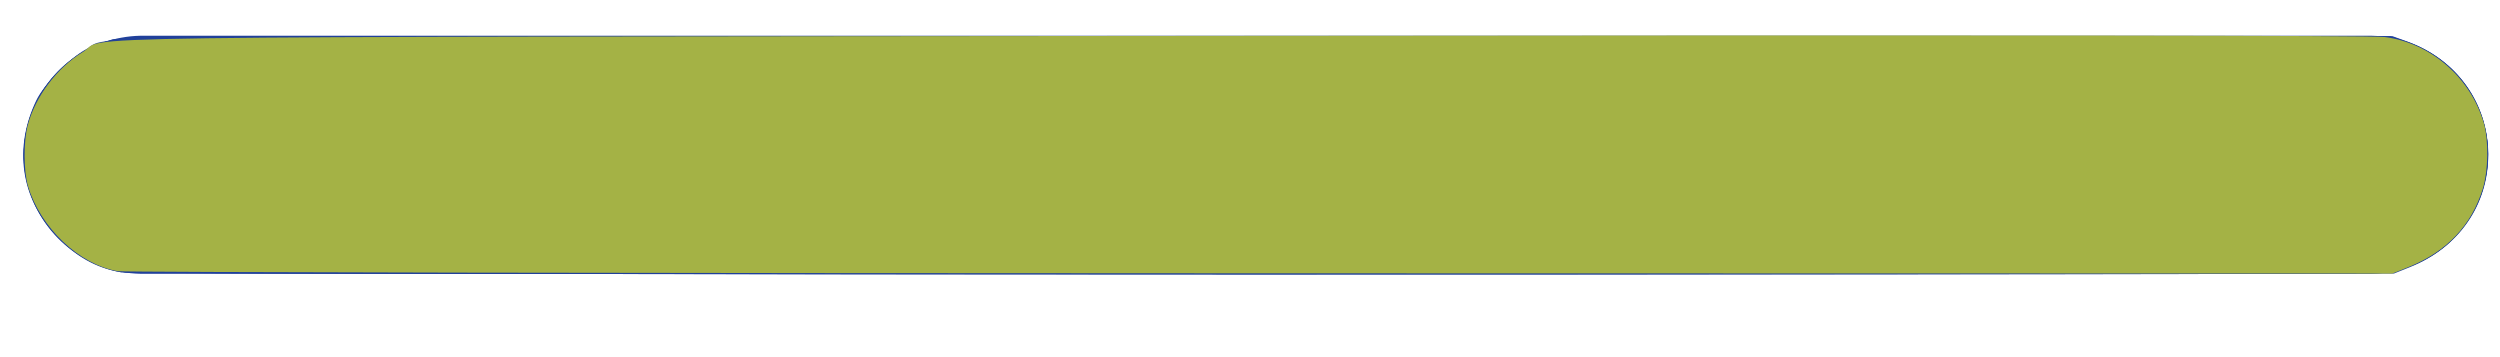 <?xml version="1.0" encoding="UTF-8" standalone="no"?>
<!-- Generator: Adobe Illustrator 23.0.3, SVG Export Plug-In . SVG Version: 6.00 Build 0)  -->

<svg
   xmlns:dc="http://purl.org/dc/elements/1.1/"
   xmlns:cc="http://creativecommons.org/ns#"
   xmlns:rdf="http://www.w3.org/1999/02/22-rdf-syntax-ns#"
   xmlns:svg="http://www.w3.org/2000/svg"
   xmlns="http://www.w3.org/2000/svg"
   xmlns:sodipodi="http://sodipodi.sourceforge.net/DTD/sodipodi-0.dtd"
   xmlns:inkscape="http://www.inkscape.org/namespaces/inkscape"
   version="1.1"
   id="Warstwa_1"
   x="0px"
   y="0px"
   viewBox="0 0 21 3"
   style="enable-background:new 0 0 21 3;"
   xml:space="preserve"
   sodipodi:docname="line.svg"
   inkscape:version="0.92.4 (5da689c313, 2019-01-14)"><defs
   id="defs13" /><sodipodi:namedview
   pagecolor="#ffffff"
   bordercolor="#666666"
   borderopacity="1"
   objecttolerance="10"
   gridtolerance="10"
   guidetolerance="10"
   inkscape:pageopacity="0"
   inkscape:pageshadow="2"
   inkscape:window-width="1920"
   inkscape:window-height="1001"
   id="namedview11"
   showgrid="false"
   inkscape:zoom="52.931993"
   inkscape:cx="9.3302619"
   inkscape:cy="5.0777085"
   inkscape:window-x="-9"
   inkscape:window-y="-9"
   inkscape:window-maximized="1"
   inkscape:current-layer="g8" />
<style
   type="text/css"
   id="style2">
	.st0{fill:none;stroke:#21395C;stroke-width:2;stroke-linecap:round;stroke-miterlimit:10;}
</style>
<title
   id="title4">Obszar roboczy 8</title>
<g
   id="g8">
	<line
   class="st0"
   x1="19.9"
   y1="1.3"
   x2="1.2"
   y2="1.3"
   id="line6"
   style="stroke:#20409a;stroke-opacity:1;fill:none;fill-opacity:1" />
<path
   style="opacity:1;fill:none;fill-opacity:1;stroke:#20409a;stroke-width:0.019;stroke-opacity:1"
   d="M 1.051,2.278 C 0.441,2.175 0.065,1.558 0.262,0.984 0.371,0.669 0.632,0.426 0.952,0.343 1.051,0.317 2.093,0.314 10.567,0.315 l 9.504,4.8774e-4 0.124,0.042 c 0.261,0.089 0.459,0.253 0.58,0.48 0.31,0.582 -0.031,1.294 -0.686,1.433 -0.114,0.024 -1.345,0.027 -9.539,0.026 -5.175,-0.001 -9.449,-0.009 -9.498,-0.017 z"
   id="path4528"
   inkscape:connector-curvature="0" /><path
   style="opacity:1;fill:none;fill-opacity:1;stroke:#20409a;stroke-width:0.019;stroke-opacity:1"
   d="M 1.018,2.277 C 0.651,2.218 0.296,1.865 0.225,1.487 0.129,0.981 0.447,0.474 0.945,0.341 1.032,0.318 2.374,0.314 10.564,0.314 l 9.518,-2.2423e-4 0.117,0.039 C 20.638,0.501 20.915,0.904 20.887,1.353 20.87,1.621 20.775,1.826 20.578,2.02 20.462,2.135 20.226,2.253 20.061,2.278 19.905,2.303 1.169,2.301 1.018,2.277 Z"
   id="path4530"
   inkscape:connector-curvature="0" /><path
   style="opacity:1;fill:none;fill-opacity:1;stroke:#20409a;stroke-width:0.019;stroke-opacity:1"
   d="M 1.018,2.278 C 0.804,2.24 0.641,2.147 0.473,1.967 0.184,1.658 0.124,1.241 0.314,0.846 0.377,0.715 0.592,0.495 0.726,0.423 0.948,0.305 0.12,0.314 10.571,0.314 h 9.526 l 0.122,0.044 c 0.411,0.149 0.672,0.514 0.673,0.939 6.61e-4,0.422 -0.245,0.775 -0.654,0.939 l -0.13,0.052 -9.503,0.003 c -5.227,0.001 -9.541,-0.004 -9.588,-0.013 z"
   id="path4532"
   inkscape:connector-curvature="0" /><path
   style="opacity:1;fill:#a4b245;fill-opacity:1;stroke:none;stroke-width:0.019;stroke-opacity:1"
   d="M 0.99,2.278 C 0.666,2.223 0.339,1.913 0.235,1.562 0.198,1.435 0.197,1.188 0.233,1.053 0.297,0.811 0.479,0.569 0.696,0.437 0.923,0.299 -0.004,0.312 10.464,0.301 c 6.348,-0.007 9.467,-0.003 9.568,0.01 0.385,0.05 0.719,0.339 0.831,0.72 0.043,0.145 0.039,0.402 -0.007,0.552 -0.096,0.311 -0.301,0.528 -0.622,0.659 l -0.138,0.056 -9.506,-0.002 c -5.228,-0.001 -9.548,-0.009 -9.599,-0.018 z"
   id="path4534"
   inkscape:connector-curvature="0" /></g>
</svg>